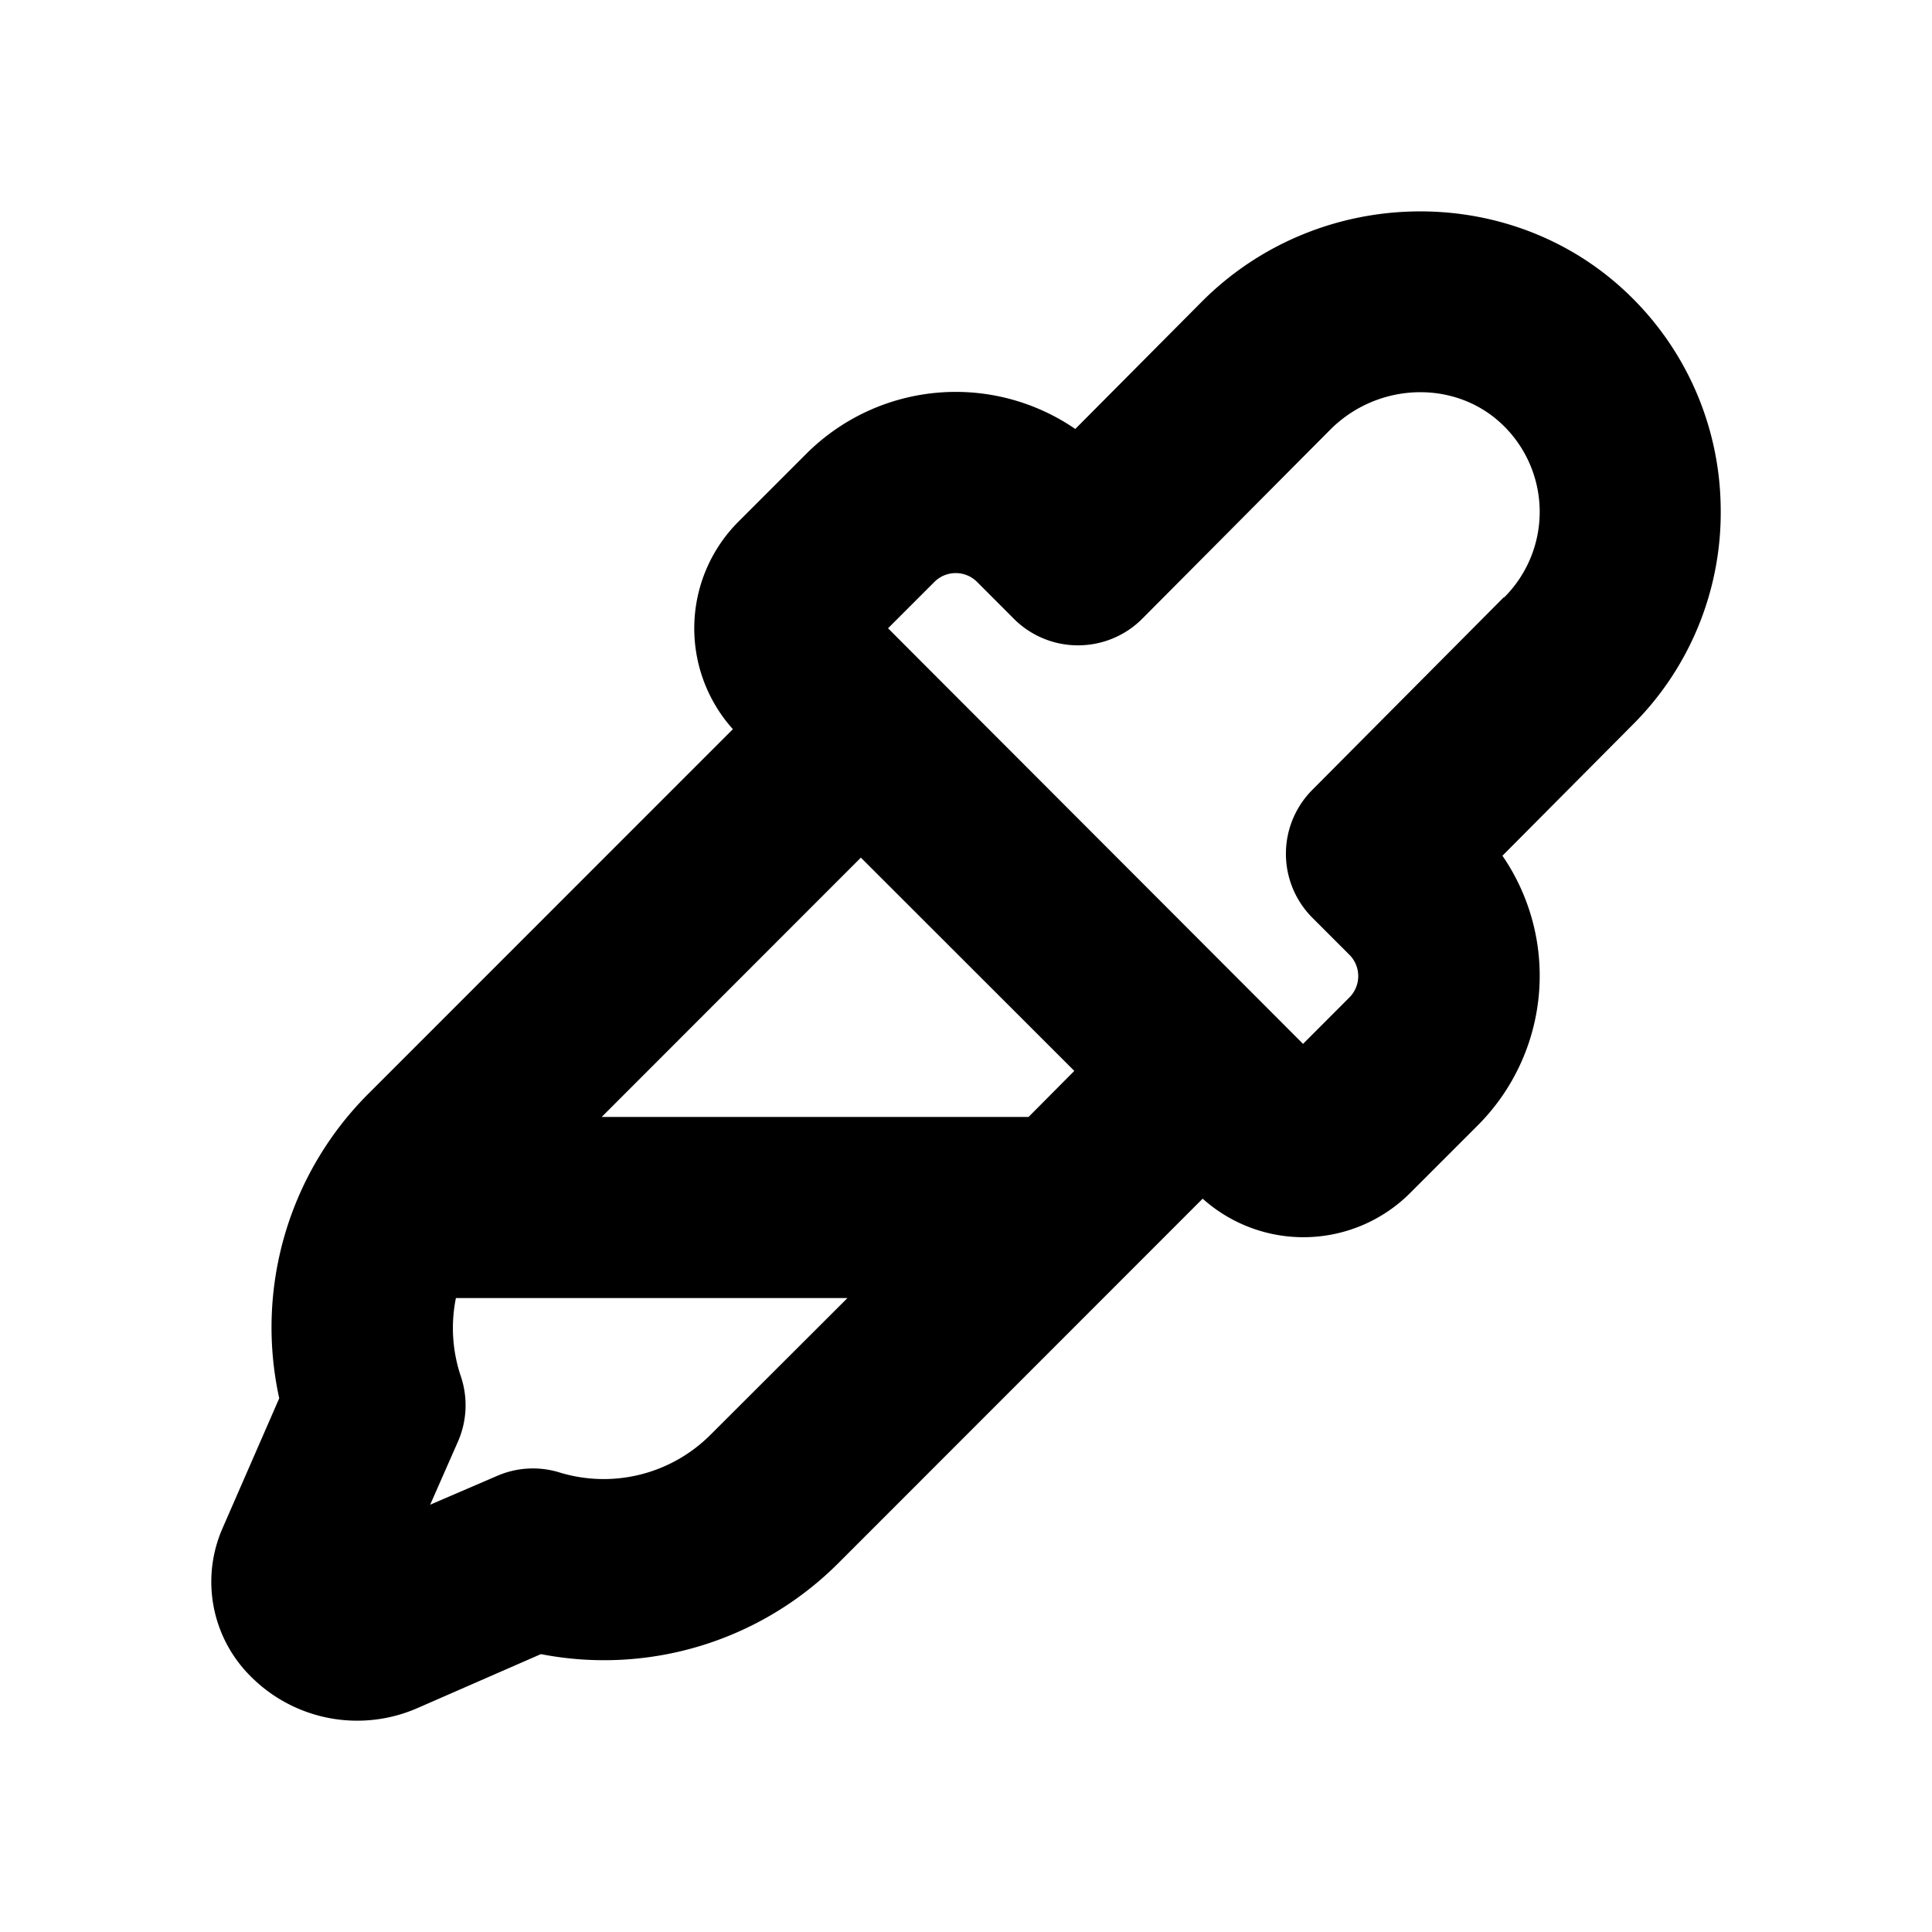 <svg xmlns="http://www.w3.org/2000/svg" viewBox="0 0 256 256" fill="currentColor"><path d="M228,67.24a39.77,39.77,0,0,0-12.51-28.52C199.91,24,174.71,24.5,159.29,39.93L142.48,56.84a28,28,0,0,0-35.64,3.29l-9,9a20,20,0,0,0-.73,27.49L48.9,144.84A43.76,43.76,0,0,0,37,185.28l-7.5,17.19a17.66,17.66,0,0,0,3.71,19.65,19.9,19.9,0,0,0,22.15,4.19l16.31-7.13a43.89,43.89,0,0,0,39.45-12.09l48.24-48.26a20,20,0,0,0,27.47-.73l9-9a28.06,28.06,0,0,0,3.25-35.71l17.24-17.34A39.69,39.69,0,0,0,228,67.24ZM142.35,141.9,136.29,148H79.73l34.34-34.36Zm-48.2,48.21a20,20,0,0,1-20,5,11.93,11.93,0,0,0-8.32.47L57,199.38,60.69,191a12,12,0,0,0,.37-8.64A20,20,0,0,1,60.41,172h51.88Zm105.14-111-25.37,25.52a12,12,0,0,0,0,17l4.88,4.88a4,4,0,0,1,0,5.66l-6.14,6.15-4.88-4.89h0L122.55,88.14h0l-4.88-4.89,6.14-6.14a4,4,0,0,1,5.66,0L134.35,82a12,12,0,0,0,8.49,3.51h0A12,12,0,0,0,151.34,82l24.94-25.08c6.3-6.3,16.48-6.63,22.71-.74a16,16,0,0,1,.3,23Z"/></svg>